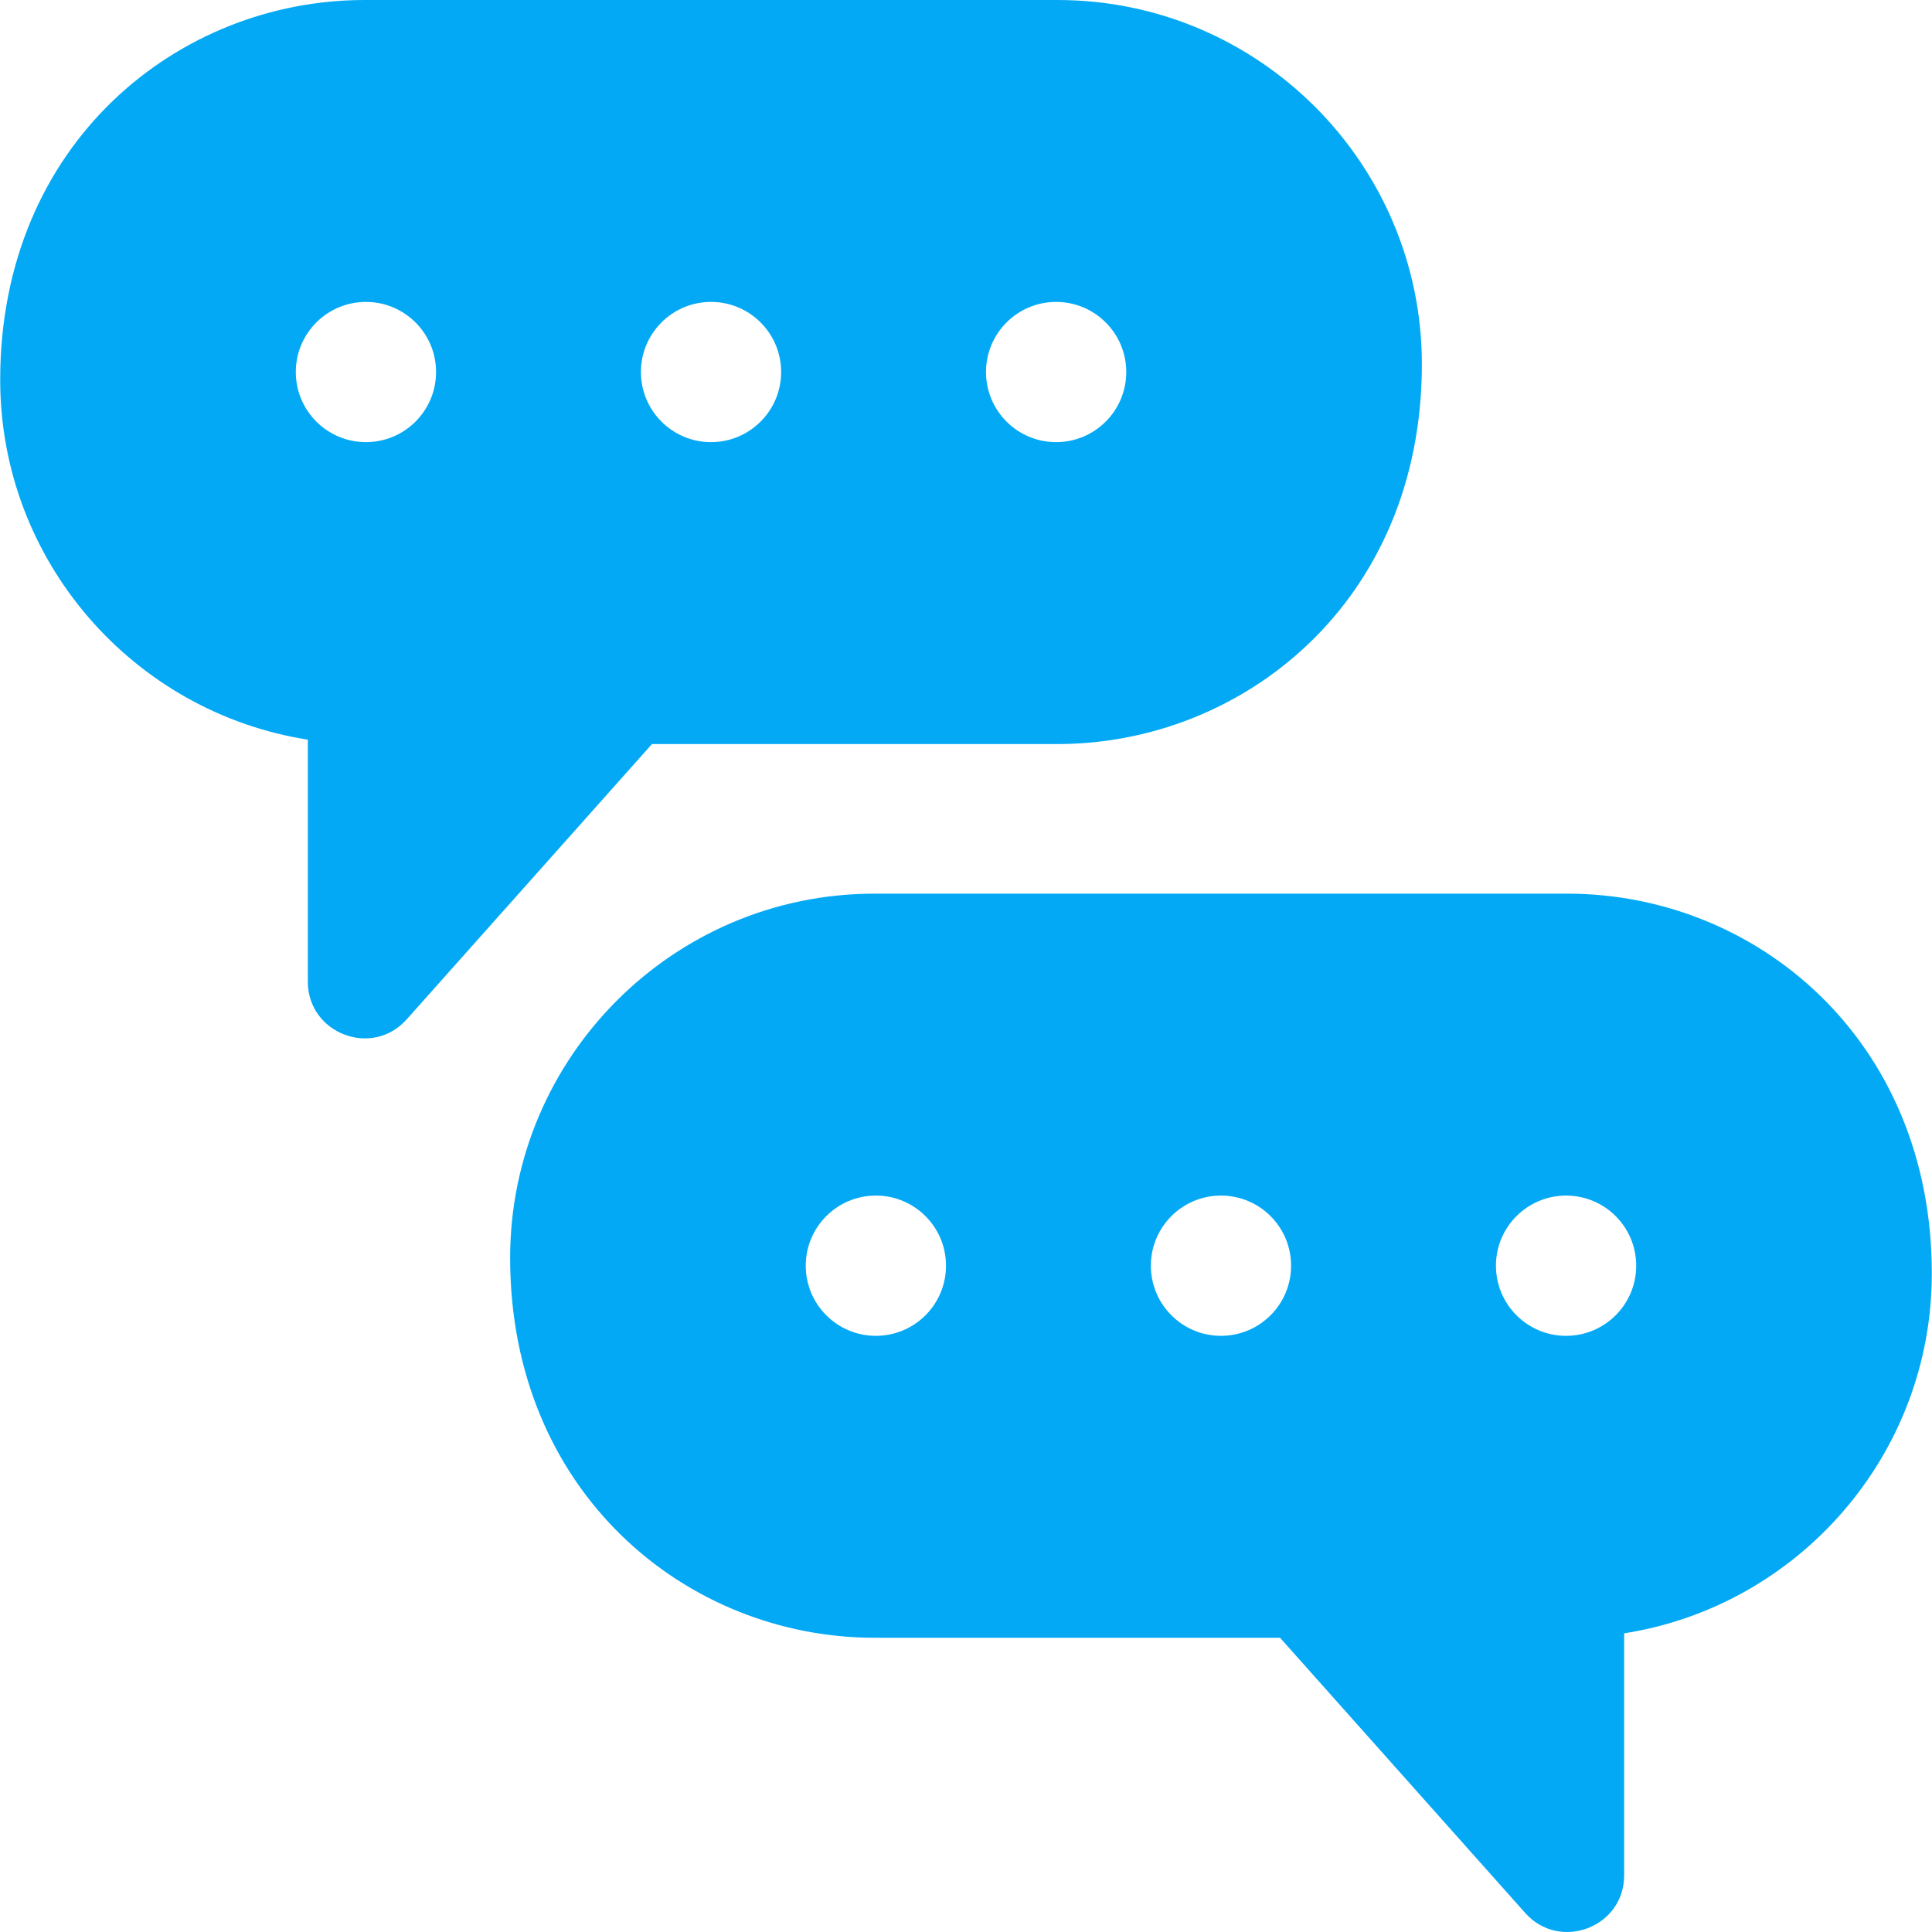 <?xml version="1.0" encoding="UTF-8"?> <svg xmlns="http://www.w3.org/2000/svg" id="Capa_1" height="512px" viewBox="0 0 512 512" width="512px" class=""> <g> <g> <path d="m280.28 197.18c48.955 0 96.53-37.606 96.53-100.65 0-53.23-43.31-96.53-96.53-96.53h-183.7c-49.29 0-96.53 37.898-96.53 100.65 0 48.13 35.4 88.14 81.53 95.37v64.15c0 13.706 17.031 20.277 26.2 9.97l65-72.96zm-.4-117.17c10.27 0 18.59 8.32 18.59 18.58s-8.32 18.58-18.59 18.58c-10.26 0-18.58-8.32-18.58-18.58s8.32-18.58 18.58-18.58zm-182.91 37.16c-10.26 0-18.58-8.32-18.58-18.58s8.32-18.58 18.58-18.58c10.27 0 18.59 8.32 18.59 18.58s-8.32 18.58-18.59 18.58zm91.46-37.16c10.26 0 18.58 8.32 18.58 18.58s-8.32 18.58-18.58 18.58-18.58-8.32-18.58-18.58 8.32-18.58 18.58-18.58z" data-original="#000000" class="active-path" data-old_color="#000000" fill="#03A9F4"></path> <path d="m415.42 236.83h-183.7c-53.22 0-96.53 43.31-96.53 96.54 0 62.173 46.78 100.65 96.53 100.65h107.5l65 72.96c9.09 10.219 26.2 3.813 26.2-9.98v-64.15c46.13-7.23 81.53-47.24 81.53-95.37 0-62.04-46.655-100.65-96.53-100.65zm-183.3 117.179c-10.27 0-18.59-8.32-18.59-18.59 0-10.26 8.32-18.58 18.59-18.58 10.26 0 18.58 8.32 18.58 18.58 0 10.27-8.32 18.59-18.58 18.59zm91.45 0c-10.26 0-18.58-8.32-18.58-18.59 0-10.26 8.32-18.58 18.58-18.58s18.58 8.32 18.58 18.58c0 10.27-8.32 18.59-18.58 18.59zm91.46 0c-10.27 0-18.59-8.32-18.59-18.59 0-10.26 8.32-18.58 18.59-18.58 10.26 0 18.58 8.32 18.58 18.58 0 10.27-8.32 18.59-18.58 18.59z" data-original="#000000" class="active-path" data-old_color="#000000" fill="#03A9F4"></path> </g> </g> </svg> 